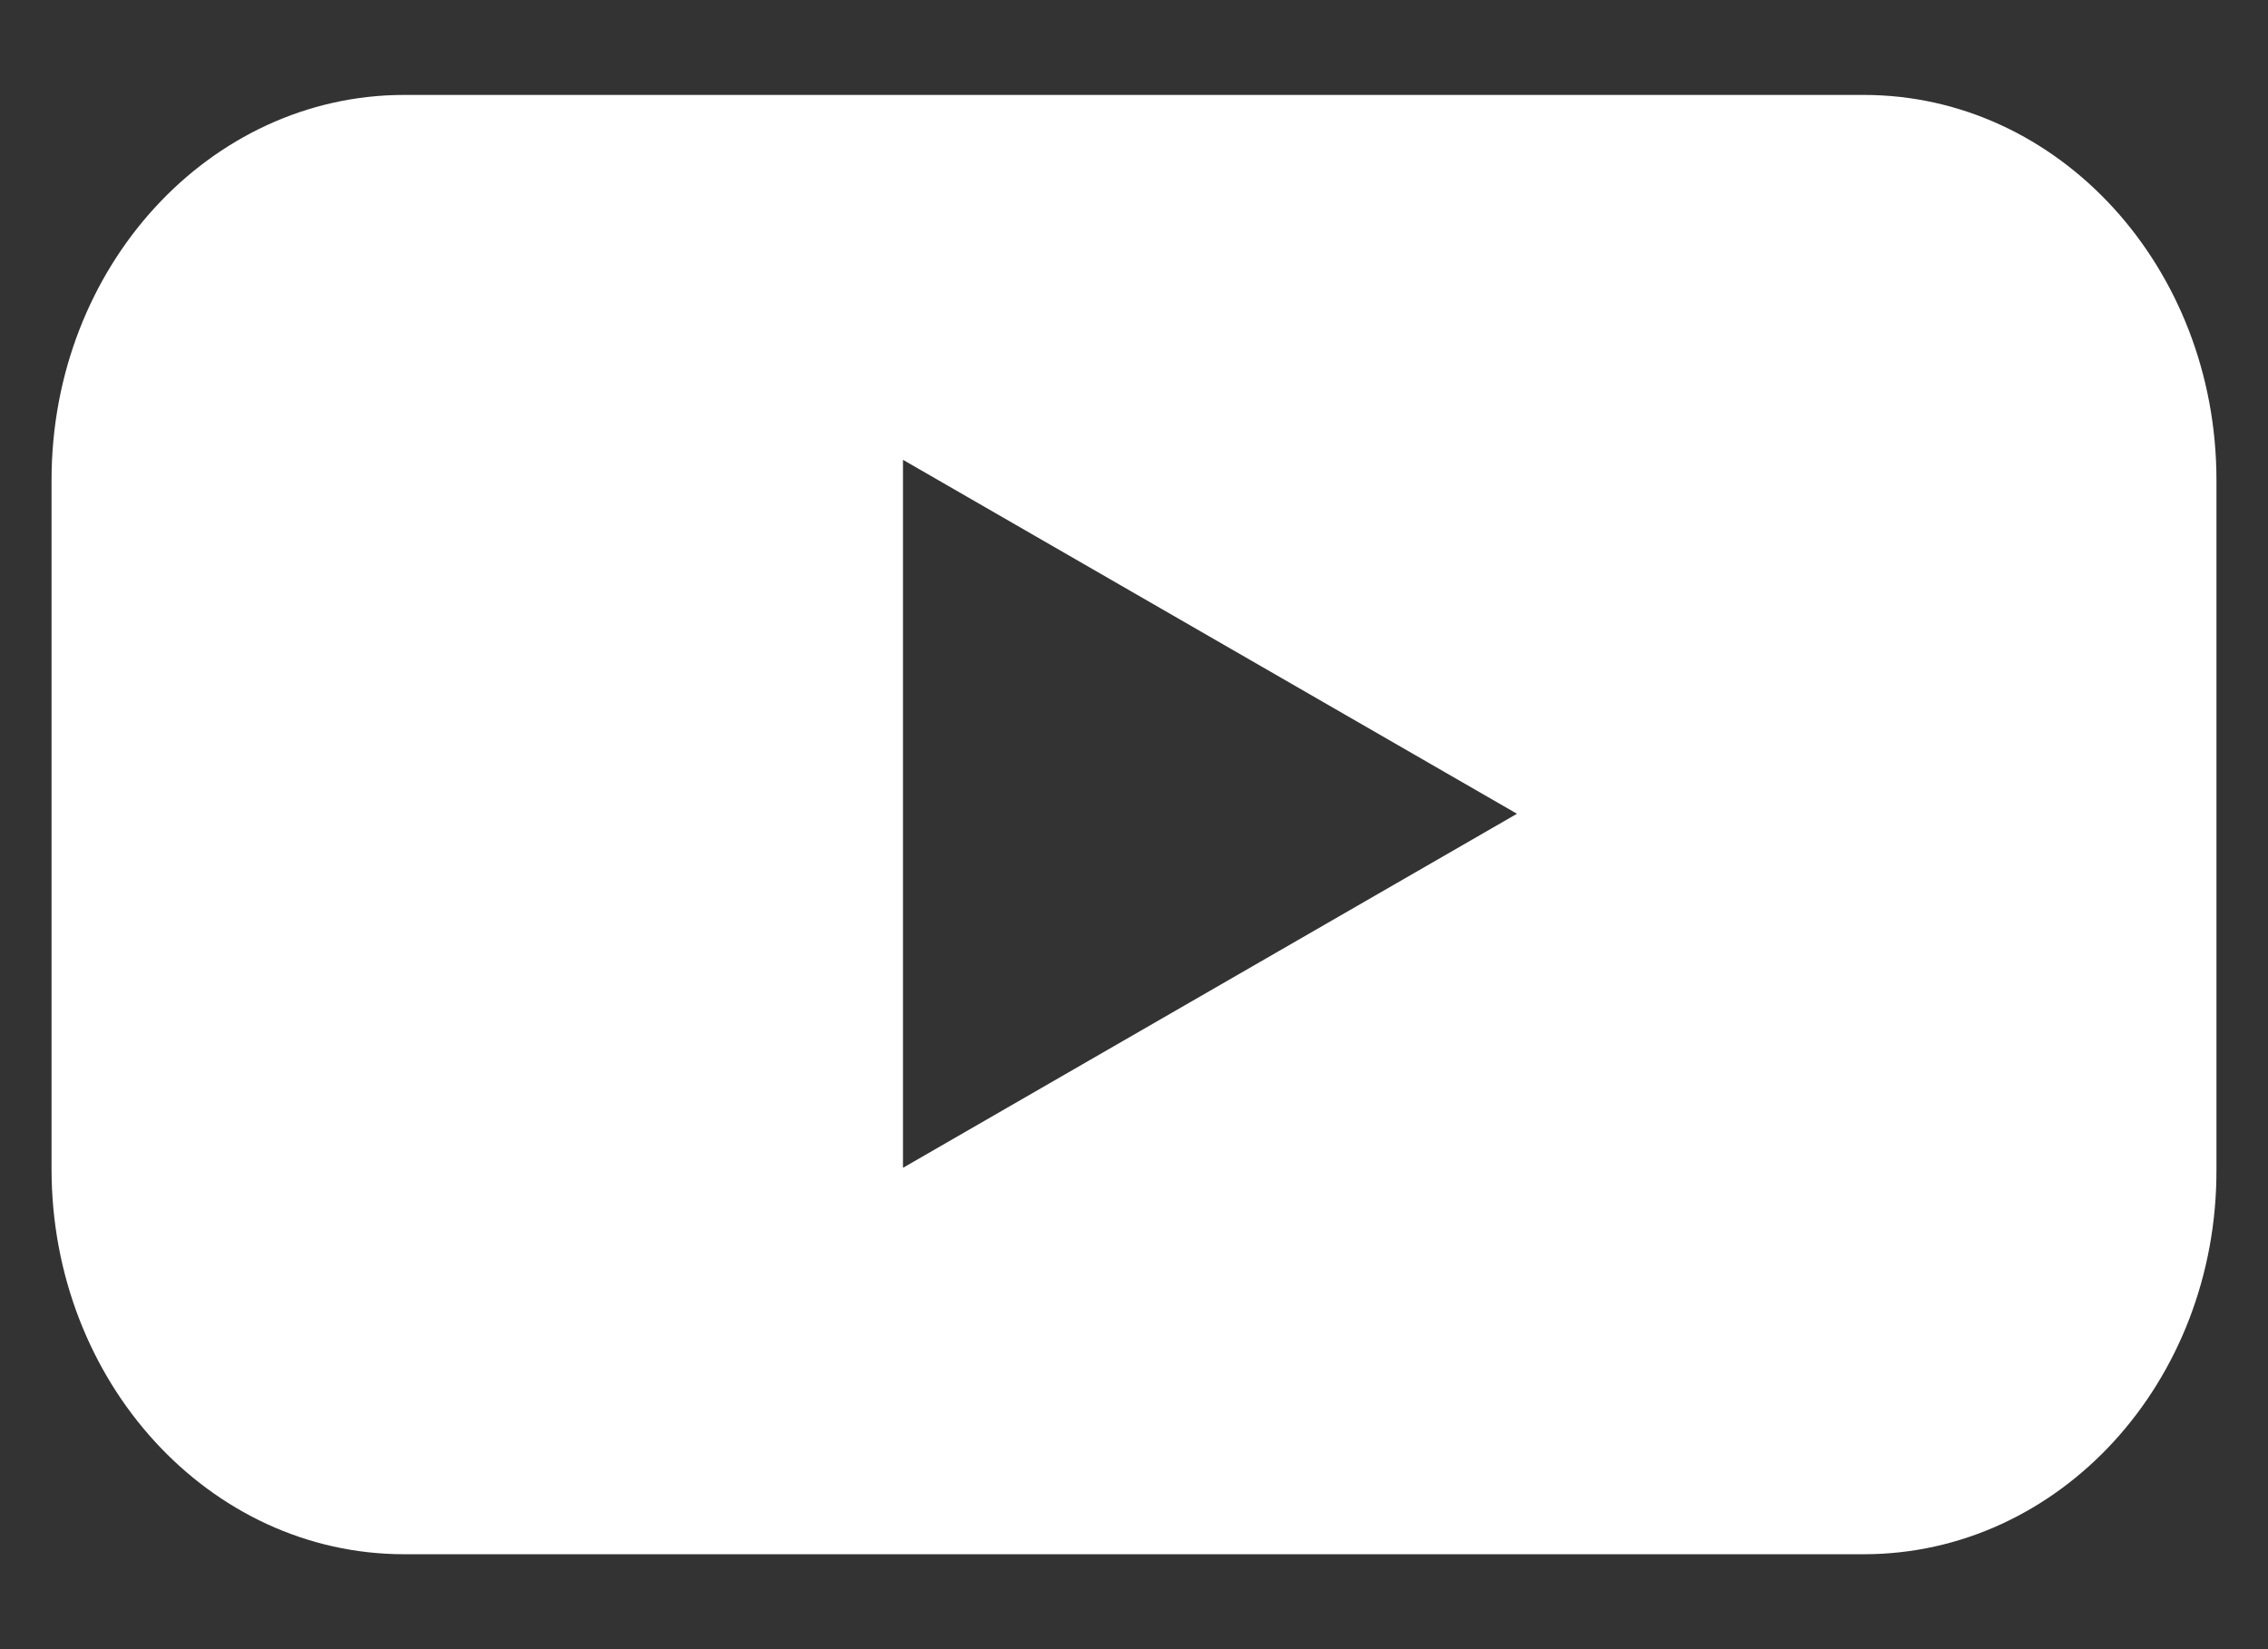 <svg width="22" height="16" viewBox="0 0 22 16" fill="none" xmlns="http://www.w3.org/2000/svg">
<rect x="0" y="0" width="22" height="16" fill="#333333" stroke="none"/>
<path fill-rule="evenodd" clip-rule="evenodd" d="M3.921 15.079H18.079C19.974 15.079 21.508 13.412 21.5 11.342V4.658C21.5 2.597 19.974 0.921 18.079 0.921H3.921C2.034 0.921 0.5 2.588 0.5 4.658V11.342C0.5 13.403 2.026 15.079 3.921 15.079ZM8.759 4.461L14.715 7.895L8.759 11.33V4.461Z" fill="white"/>
</svg>
